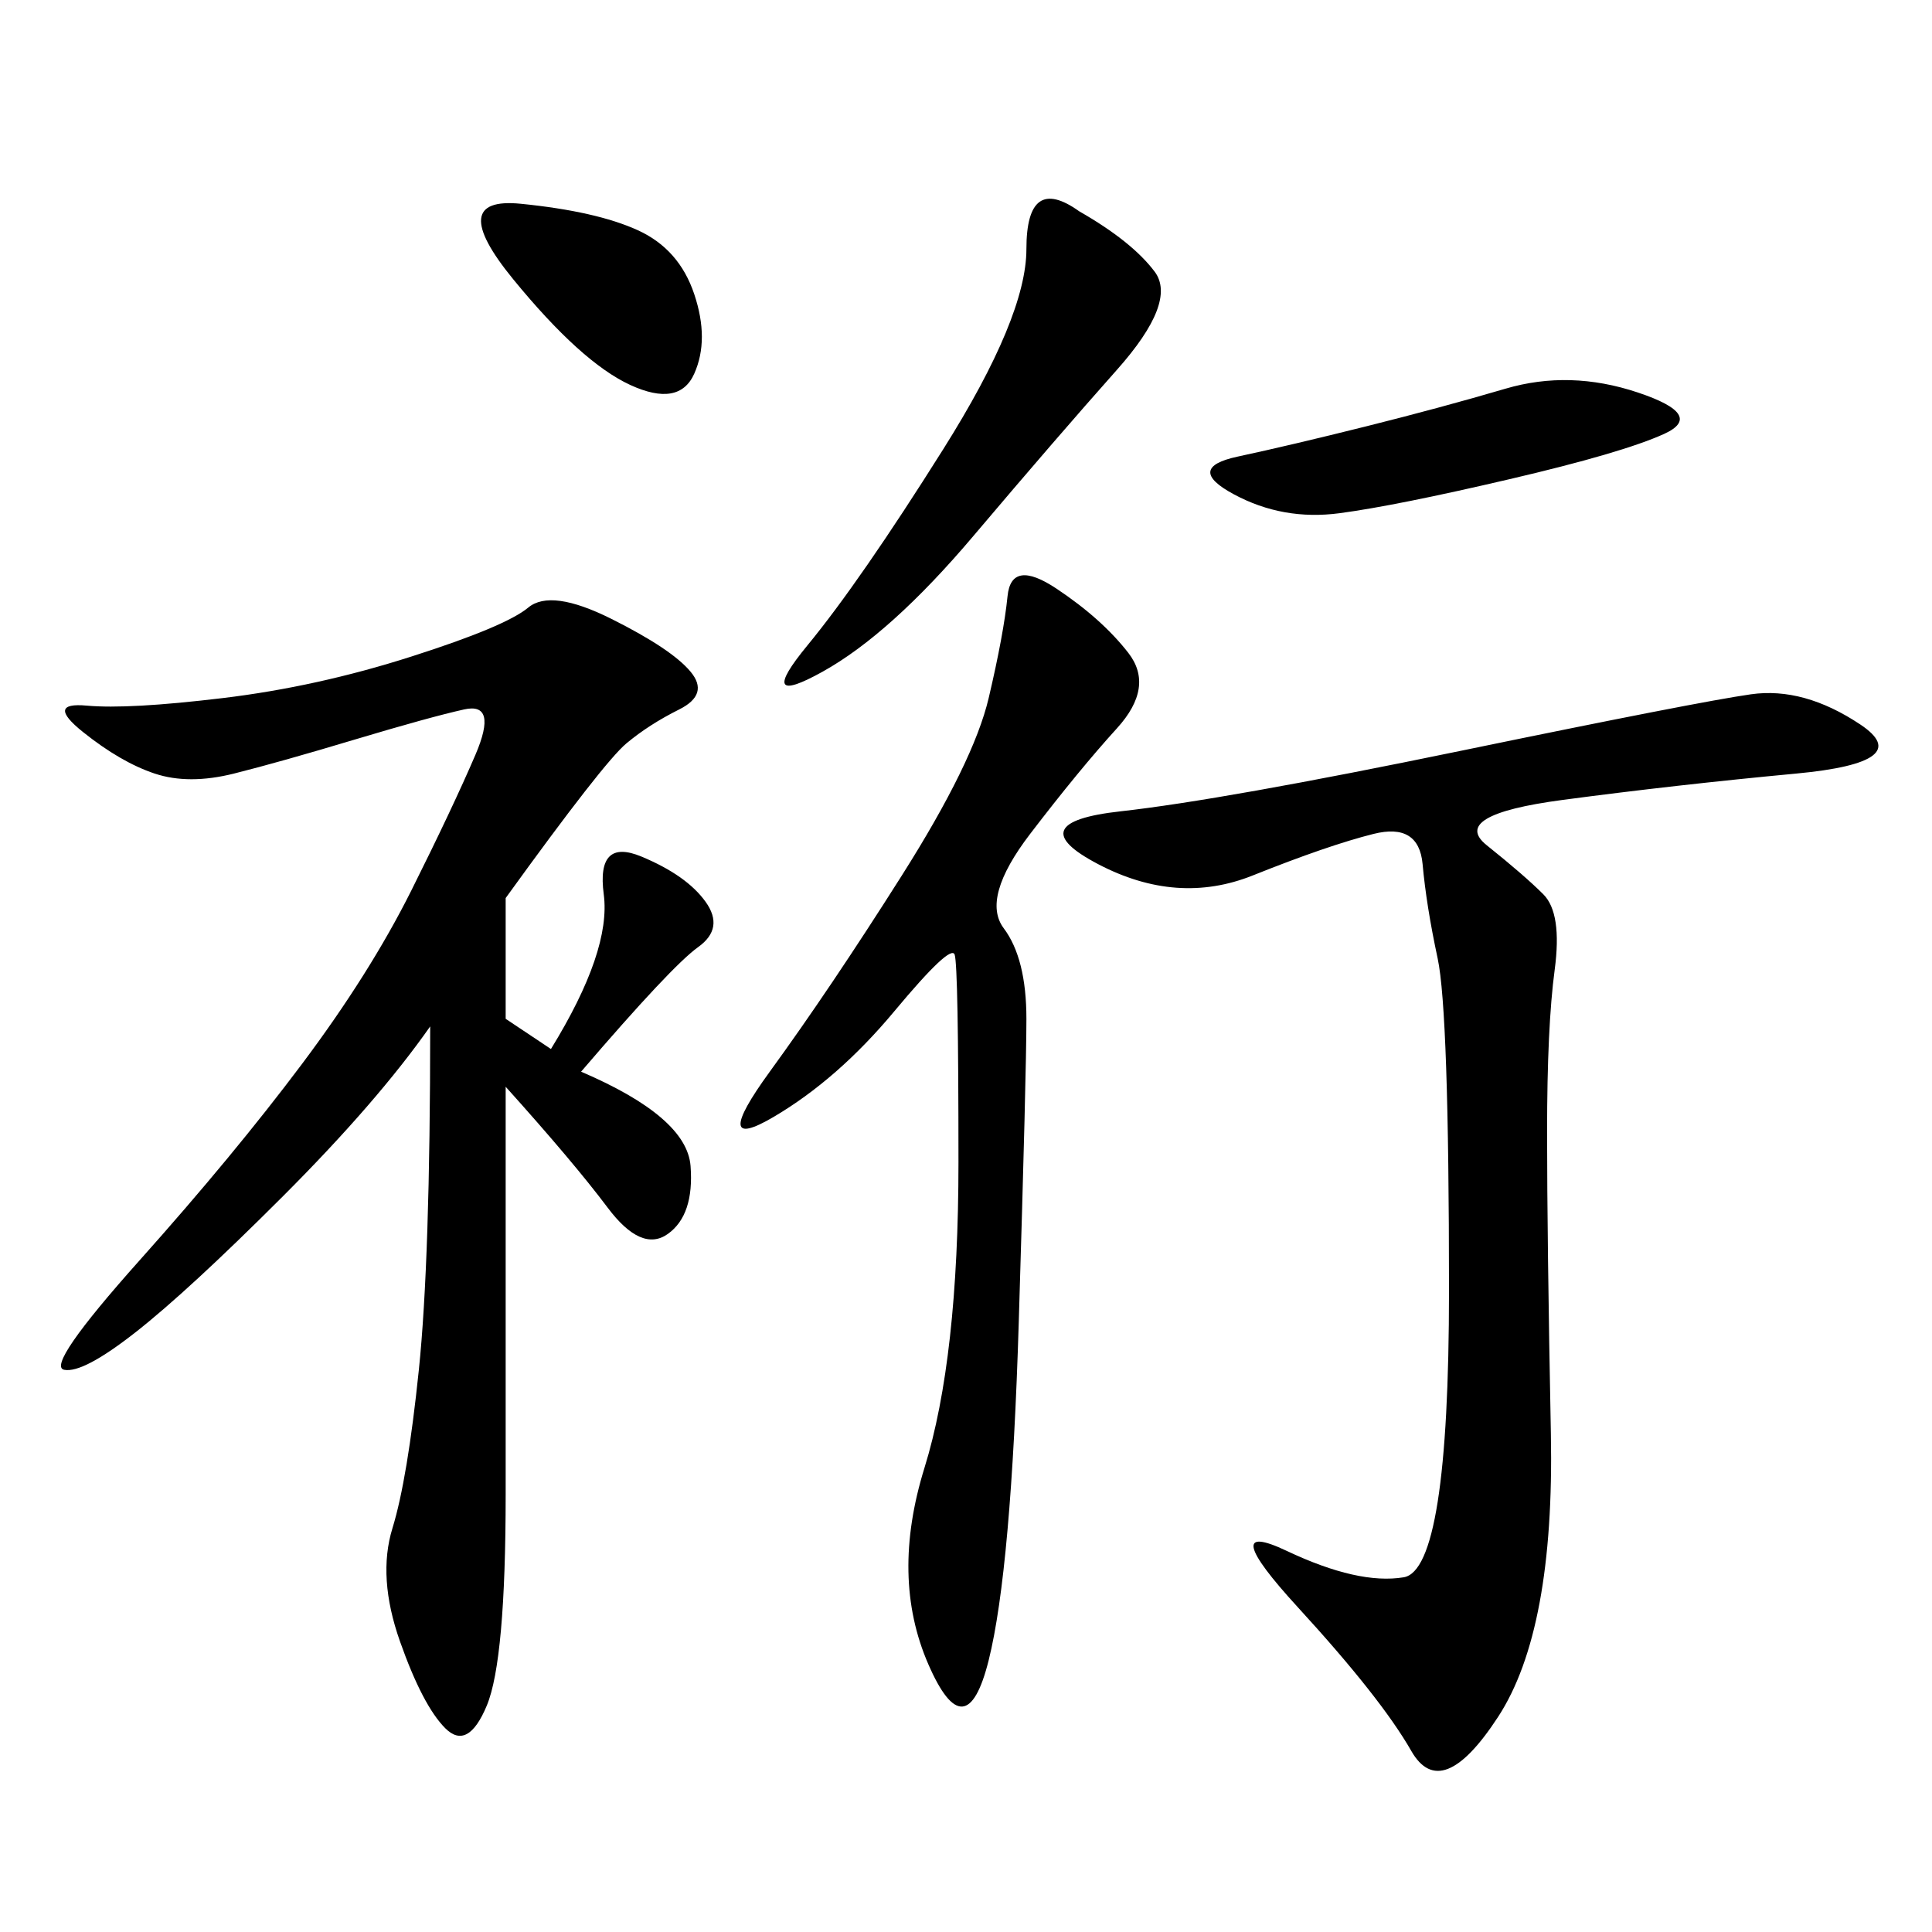 <svg xmlns="http://www.w3.org/2000/svg" xmlns:xlink="http://www.w3.org/1999/xlink" width="300" height="300"><path d="M78.52 139.45L78.52 158.20L85.55 162.89Q94.92 147.66 93.75 138.87Q92.58 130.08 99.61 133.01Q106.64 135.94 109.57 140.04Q112.50 144.14 108.40 147.07Q104.30 150 90.23 166.41L90.23 166.41Q106.64 173.44 107.23 181.05Q107.81 188.67 103.71 191.60Q99.61 194.53 94.34 187.50Q89.06 180.47 78.52 168.75L78.52 168.75L78.52 232.03Q78.52 257.81 75.59 264.84Q72.66 271.88 69.14 268.36Q65.63 264.84 62.11 254.88Q58.59 244.92 60.94 237.30Q63.28 229.69 65.04 212.70Q66.80 195.70 66.80 159.38L66.80 159.38Q58.59 171.09 43.95 185.74Q29.30 200.39 21.09 206.84Q12.89 213.28 9.96 212.70Q7.03 212.11 21.68 195.70Q36.33 179.30 46.88 165.23Q57.42 151.17 63.87 138.28Q70.31 125.39 73.83 117.19Q77.34 108.98 72.07 110.16Q66.80 111.33 55.08 114.84Q43.36 118.36 36.33 120.12Q29.30 121.88 24.02 120.12Q18.75 118.36 12.89 113.67Q7.03 108.98 13.48 109.57Q19.92 110.16 34.57 108.40Q49.22 106.64 63.87 101.95Q78.52 97.27 82.03 94.34Q85.55 91.41 94.92 96.09Q104.30 100.78 107.23 104.30Q110.16 107.81 105.47 110.16Q100.78 112.50 97.27 115.43Q93.75 118.36 78.52 139.45L78.52 139.45ZM271.88 107.81Q280.08 106.64 288.87 112.50Q297.66 118.36 278.91 120.12Q260.16 121.88 242.58 124.22Q225 126.56 230.86 131.25Q236.72 135.94 239.65 138.87Q242.58 141.80 241.41 150.59Q240.23 159.38 240.23 175.78L240.23 175.78Q240.23 192.19 240.82 222.66Q241.41 253.13 232.62 266.60Q223.83 280.08 219.14 271.88Q214.45 263.67 201.56 249.61Q188.67 235.55 199.80 240.82Q210.94 246.09 217.97 244.92Q225 243.75 225 200.39L225 200.39Q225 157.03 223.24 148.83Q221.48 140.63 220.90 134.18Q220.31 127.73 213.28 129.49Q206.25 131.25 194.53 135.94Q182.81 140.63 170.51 134.18Q158.20 127.73 174.02 125.98Q189.84 124.22 226.76 116.60Q263.67 108.98 271.88 107.81L271.88 107.81ZM164.06 91.41Q171.09 96.09 175.20 101.37Q179.30 106.64 173.44 113.09Q167.58 119.53 159.96 129.49Q152.34 139.45 155.86 144.14Q159.38 148.83 159.38 158.20L159.38 158.20Q159.38 166.41 158.20 205.08Q157.03 243.75 153.52 257.81Q150 271.88 144.14 258.40Q138.28 244.92 143.55 227.93Q148.83 210.94 148.83 180.47L148.83 180.47Q148.83 150 148.24 148.24Q147.66 146.48 138.87 157.03Q130.08 167.58 120.12 173.44Q110.16 179.30 119.53 166.41Q128.91 153.52 140.04 135.94Q151.17 118.36 153.52 108.40Q155.86 98.44 156.45 92.58Q157.03 86.72 164.06 91.41L164.06 91.41ZM167.58 32.81Q175.78 37.50 179.30 42.19Q182.81 46.88 173.44 57.42Q164.06 67.97 151.17 83.20Q138.28 98.44 127.73 104.30Q117.19 110.16 125.39 100.20Q133.59 90.23 146.48 69.73Q159.38 49.22 159.38 38.67L159.38 38.67Q159.38 26.95 167.58 32.81L167.58 32.81ZM254.30 60.94Q264.84 64.45 258.40 67.38Q251.95 70.31 234.38 74.41Q216.80 78.52 208.01 79.69Q199.22 80.86 191.60 76.76Q183.98 72.66 192.19 70.90Q200.39 69.14 212.11 66.21Q223.83 63.28 233.79 60.35Q243.75 57.42 254.30 60.94L254.30 60.94ZM80.86 31.64Q92.58 32.81 99.02 35.74Q105.47 38.67 107.81 45.70Q110.16 52.73 107.81 58.01Q105.47 63.28 97.85 59.77Q90.23 56.25 79.69 43.36Q69.14 30.47 80.86 31.64L80.86 31.64Z"/></svg>

